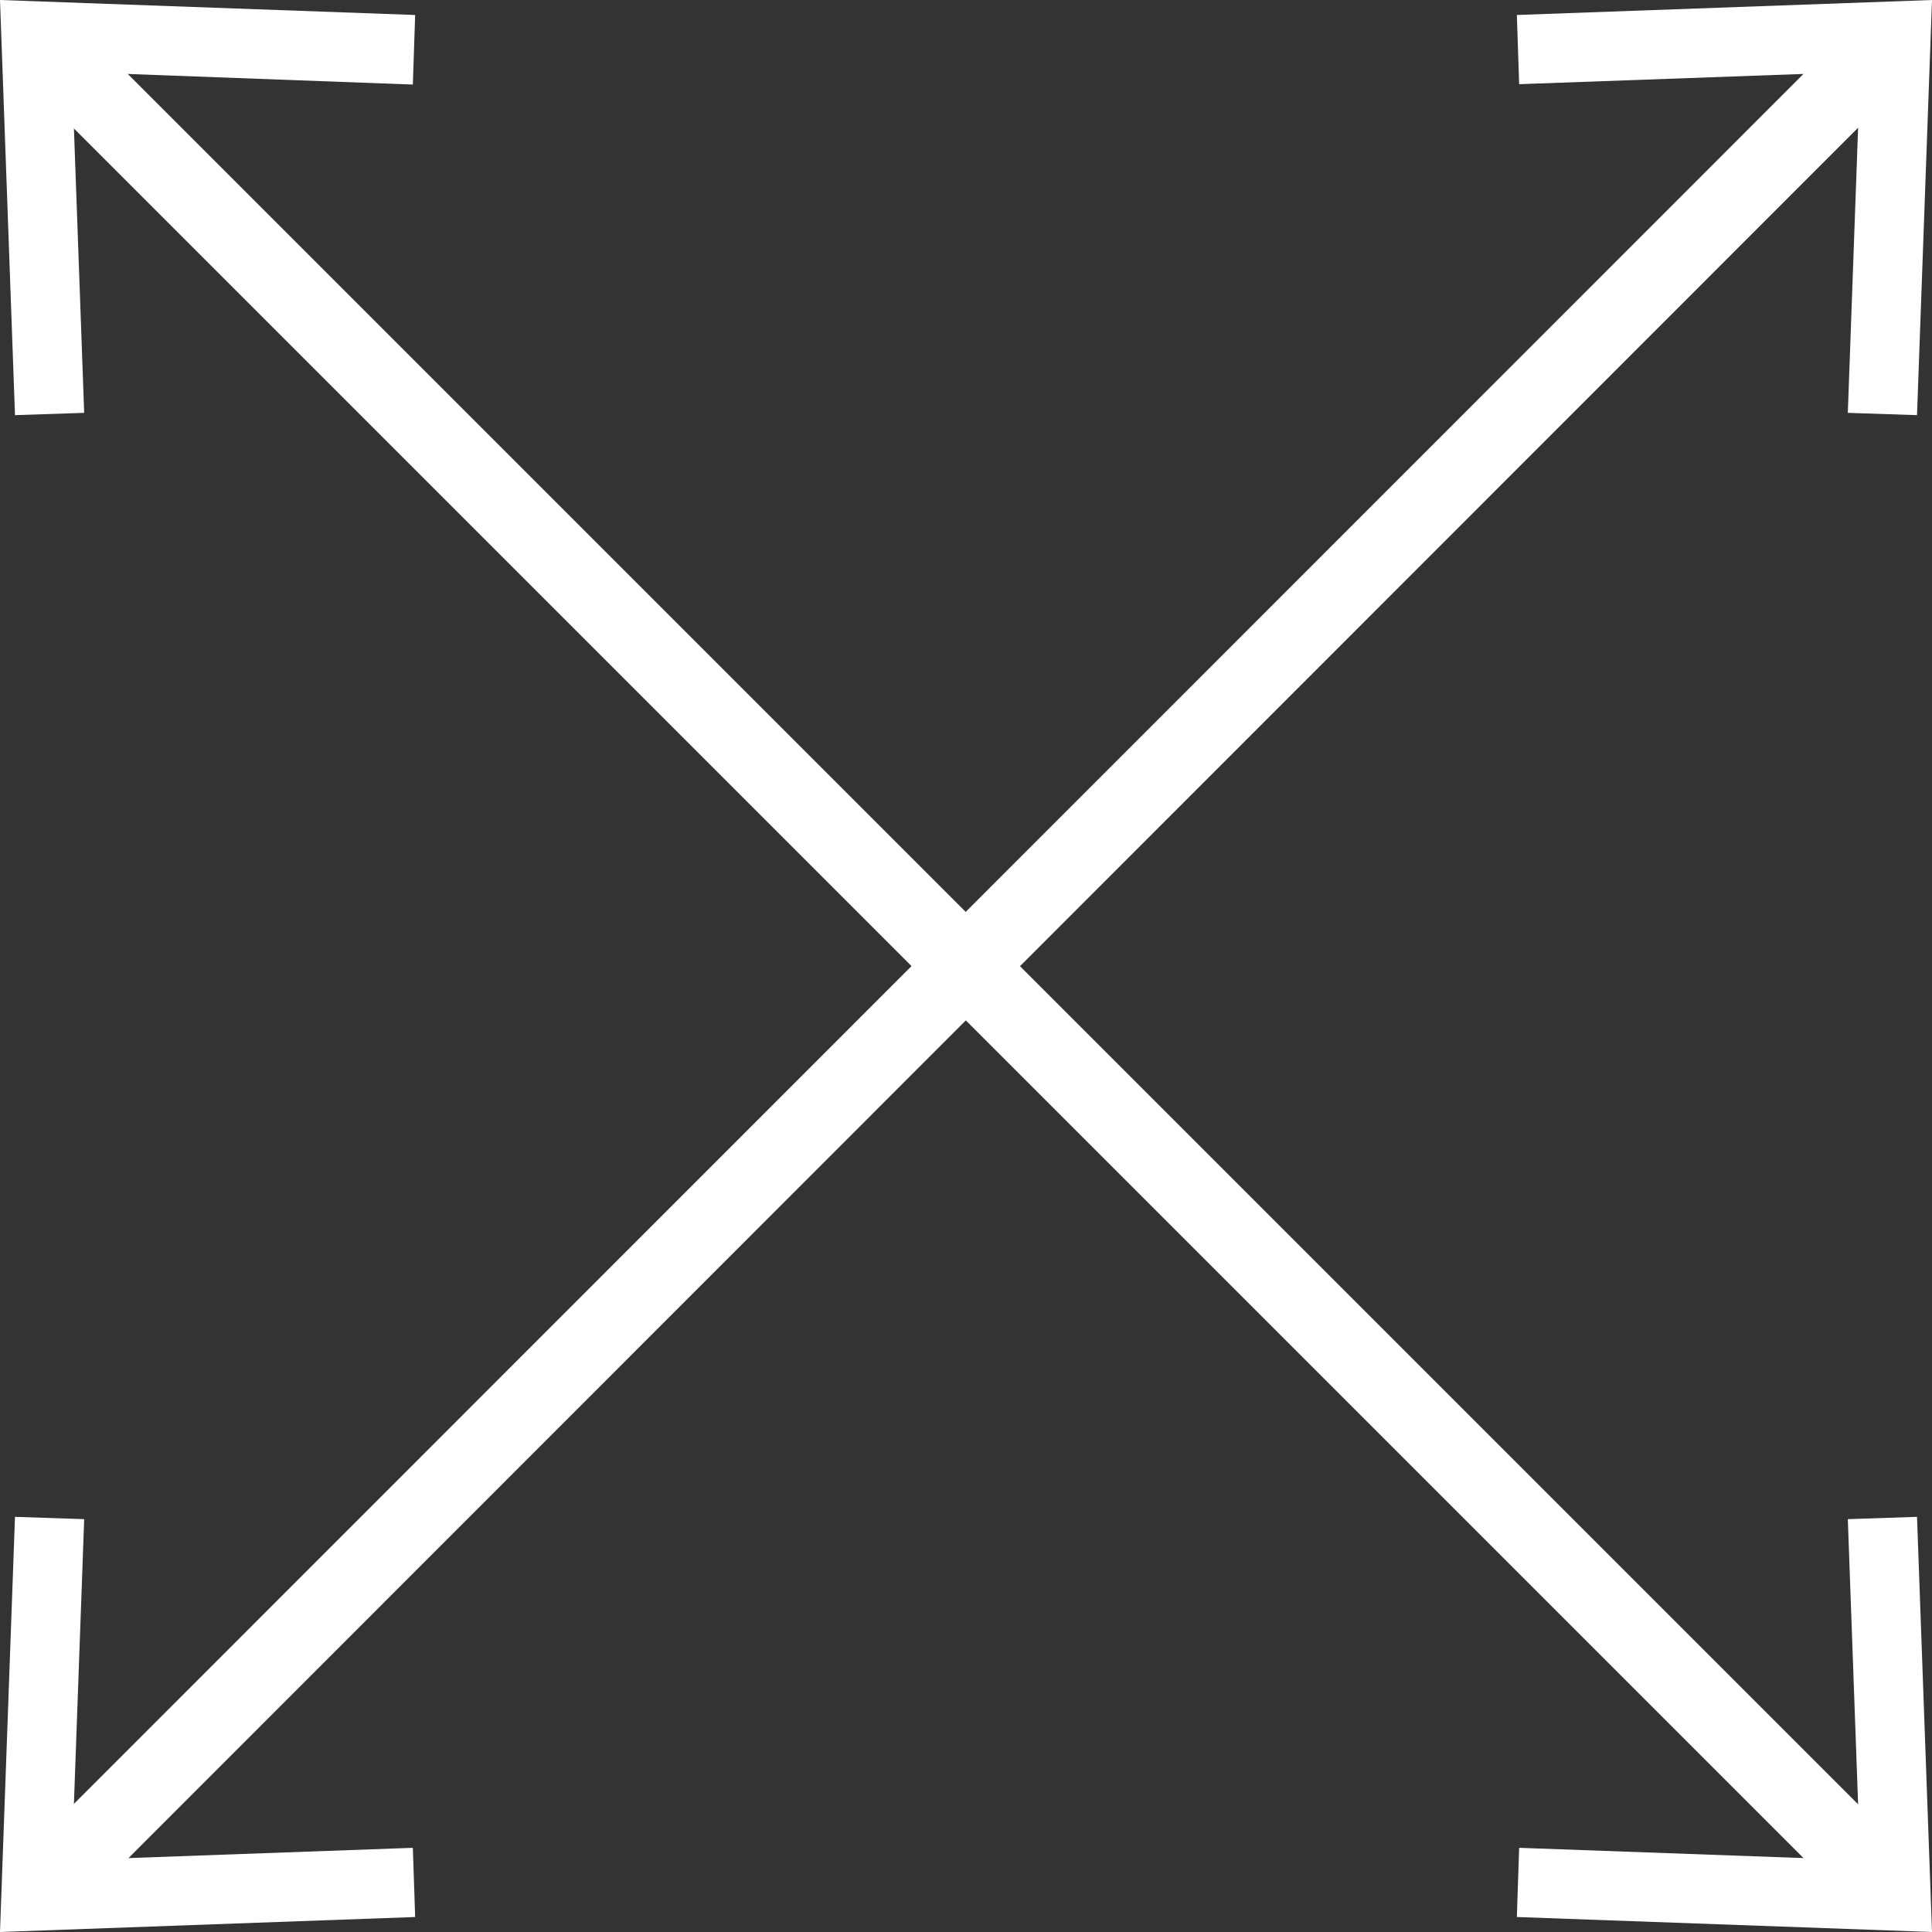 <svg xmlns="http://www.w3.org/2000/svg" id="Layer_1" data-name="Layer 1" viewBox="0 0 50.26 50.26"><rect x="0" y="0" width="50.26" height="50.26" fill="#333333" stroke="none"/><defs><style>      .cls-1 {        fill: #fff;      }    </style></defs><g><path class="cls-1" d="M1.38,49.88c-.26,0-.51-.1-.71-.29-.39-.39-.39-1.02,0-1.41L48.17.67c.39-.39,1.02-.39,1.41,0s.39,1.02,0,1.41L2.09,49.59c-.2.2-.45.29-.71.29Z"></path><polygon class="cls-1" points="39.46 .39 39.52 2.19 48.39 1.87 48.07 10.74 49.87 10.8 50.26 0 39.46 .39"></polygon><polygon class="cls-1" points=".39 39.46 2.19 39.52 1.87 48.39 10.74 48.07 10.8 49.87 0 50.26 .39 39.46"></polygon></g><g><path class="cls-1" d="M48.88,49.88c-.26,0-.51-.1-.71-.29L.67,2.09c-.39-.39-.39-1.02,0-1.41s1.02-.39,1.41,0l47.5,47.5c.39.39.39,1.02,0,1.41-.2.2-.45.29-.71.29Z"></path><polygon class="cls-1" points=".39 10.8 2.19 10.74 1.87 1.87 10.74 2.2 10.8 .39 0 0 .39 10.8"></polygon><polygon class="cls-1" points="39.46 49.87 39.52 48.07 48.39 48.39 48.07 39.52 49.87 39.46 50.26 50.26 39.46 49.87"></polygon></g></svg>